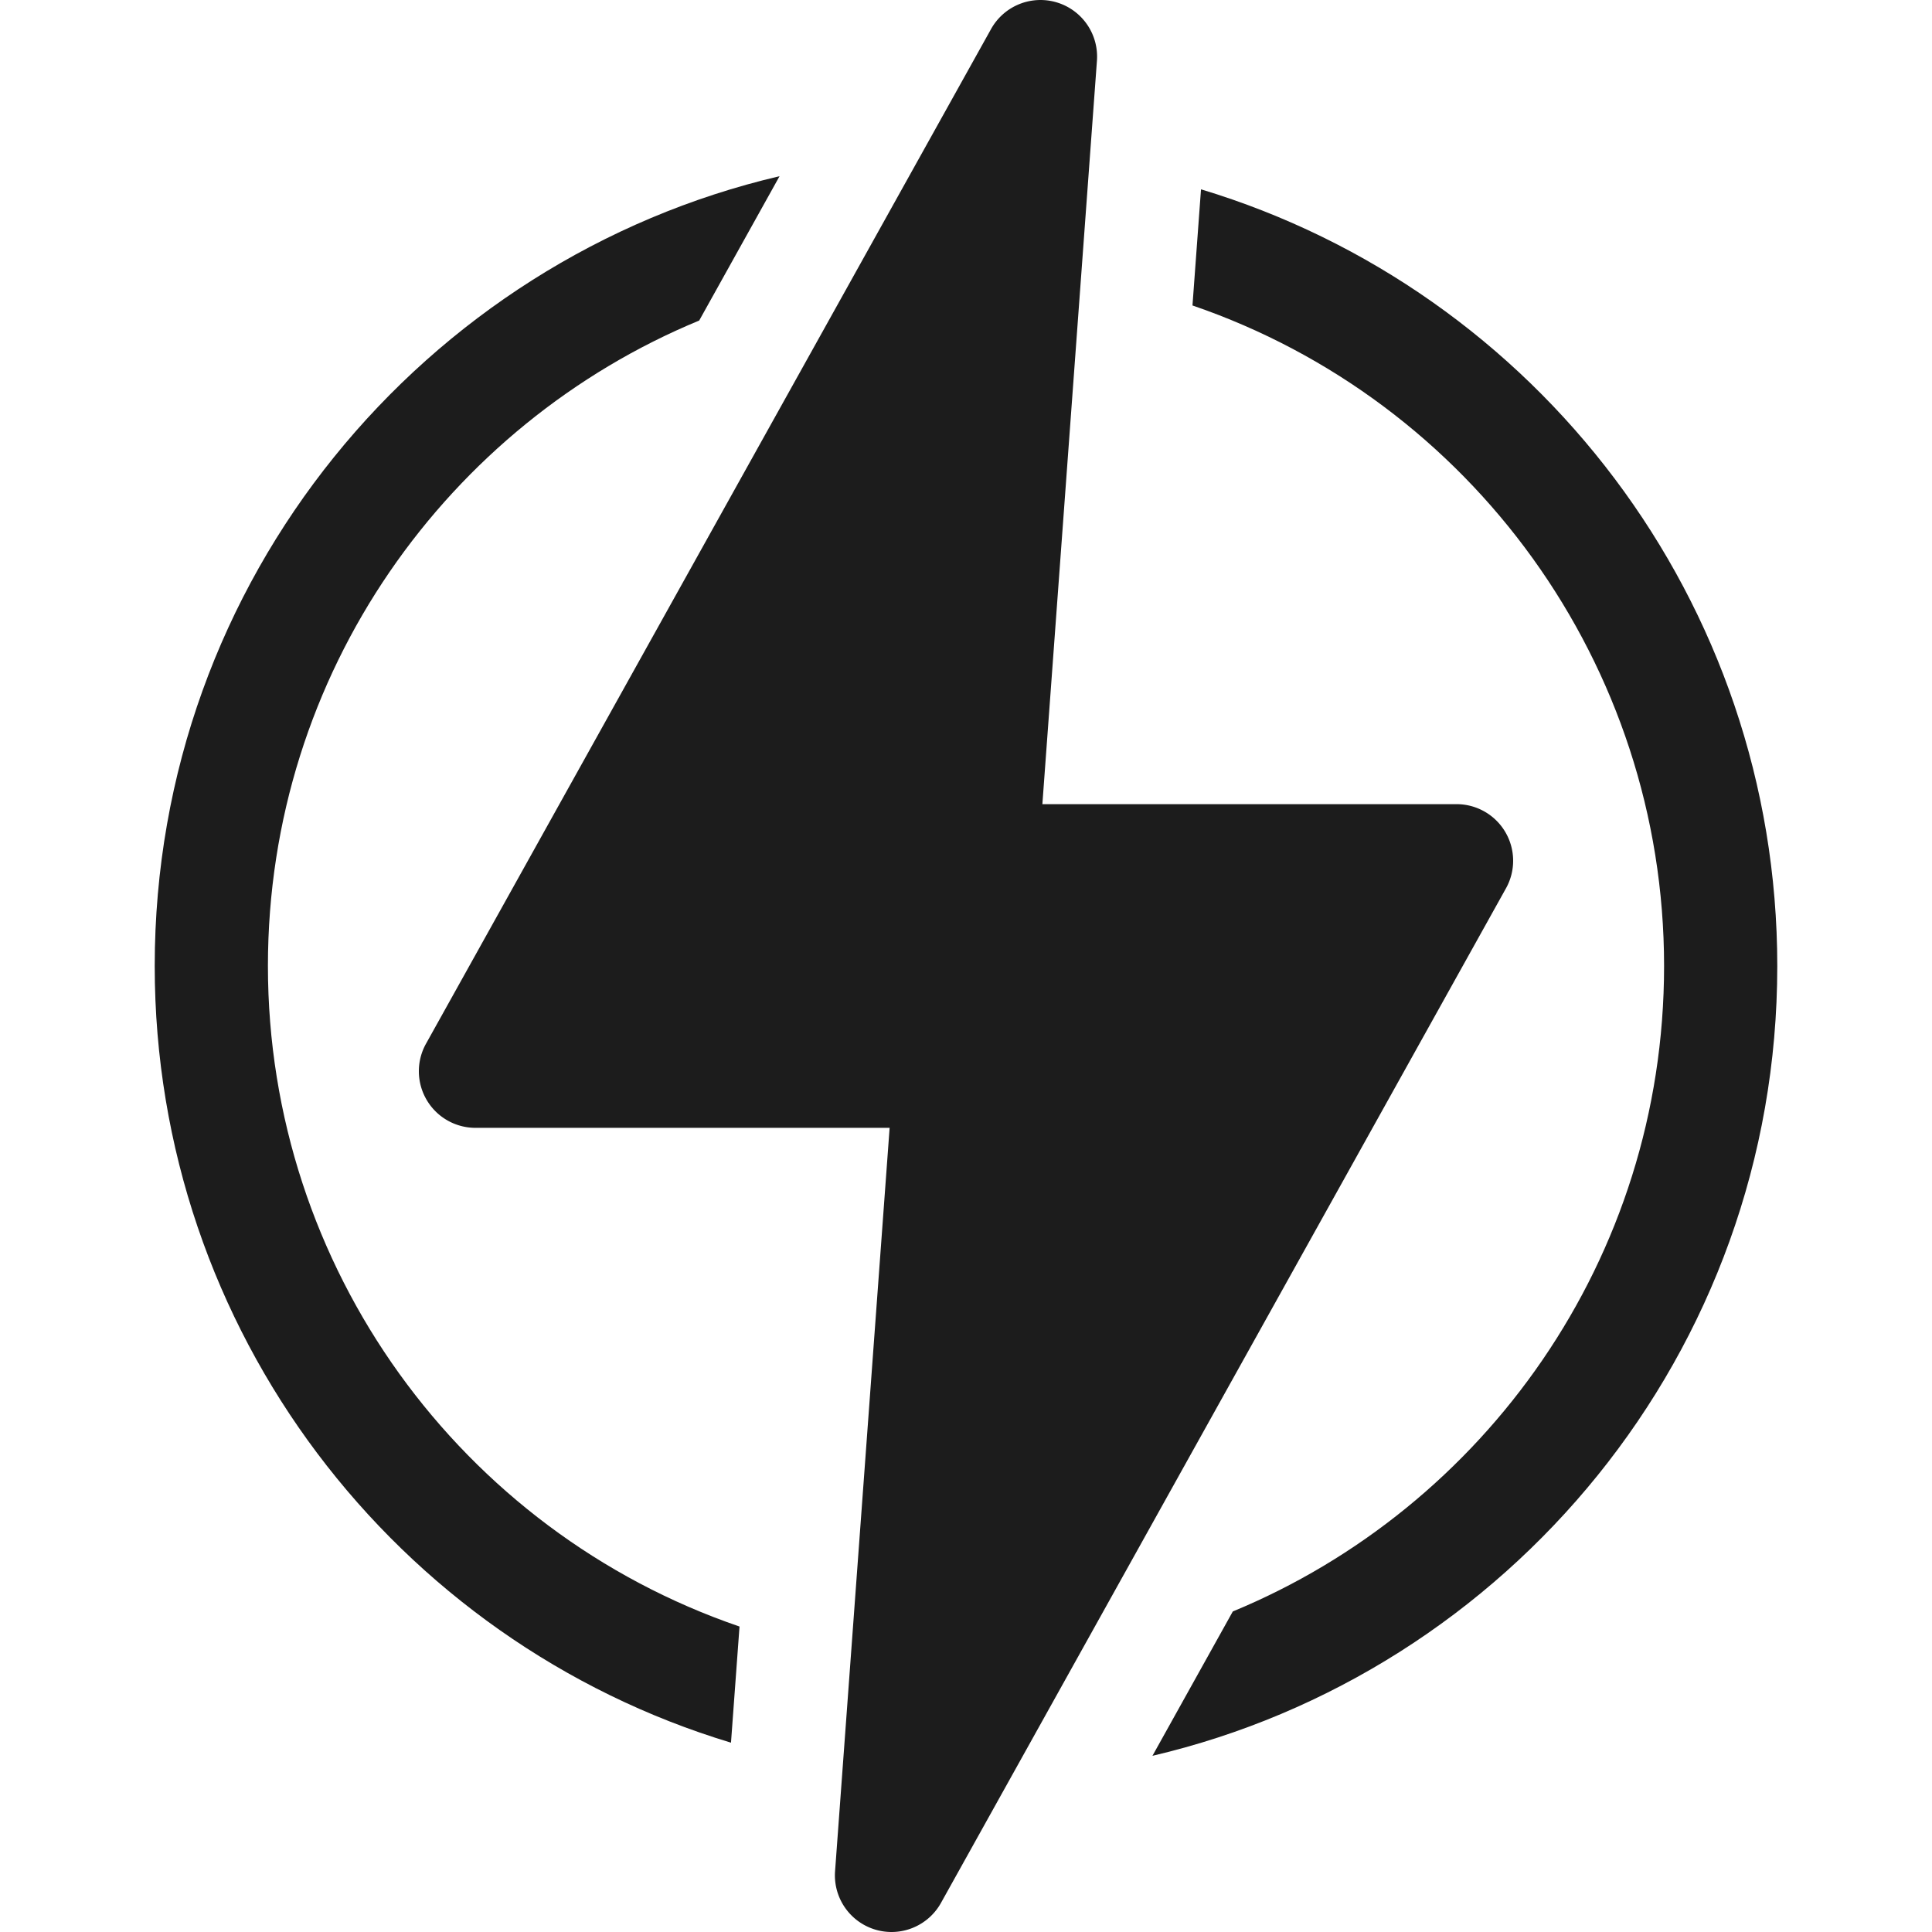 <svg xmlns="http://www.w3.org/2000/svg" version="1.1" xmlns:xlink="http://www.w3.org/1999/xlink" width="512" height="512" x="0" y="0" viewBox="0 0 512 512" style="enable-background:new 0 0 512 512" xml:space="preserve" class=""><g><path d="M71.002 256.001c0-77.879 47.891-143.606 114.279-171.048h.01l21.3-38.26C112.578 68.687 41.002 153.352 41.002 256.001c0 96.593 63.887 179.038 152.718 205.828l2.26-30.78c-73.85-25.286-124.978-95.126-124.978-175.048zM318.279 50.173l-2.26 30.78c73.85 25.286 124.979 95.125 124.979 175.048 0 77.803-47.835 143.583-114.279 171.048h-.01l-21.3 38.26c94.014-21.994 165.588-106.659 165.588-209.308 0-96.591-63.886-179.039-152.718-205.828z" fill="#1c1c1c" opacity="1" data-original="#000000" class=""></path><path d="M398.93 220.509a15 15 0 0 0-12.932-7.399H276.241L290.7 16.101A15 15 0 0 0 280.04.632a14.994 14.994 0 0 0-17.404 7.072L112.897 276.592a15 15 0 0 0 13.105 22.297H235.76l-14.46 197.01a14.999 14.999 0 0 0 10.661 15.468c6.797 2.036 14.01-.976 17.404-7.072l149.738-268.887a15.002 15.002 0 0 0-.173-14.899z" fill="#1c1c1c" opacity="1" data-original="#000000" class=""></path></g></svg>